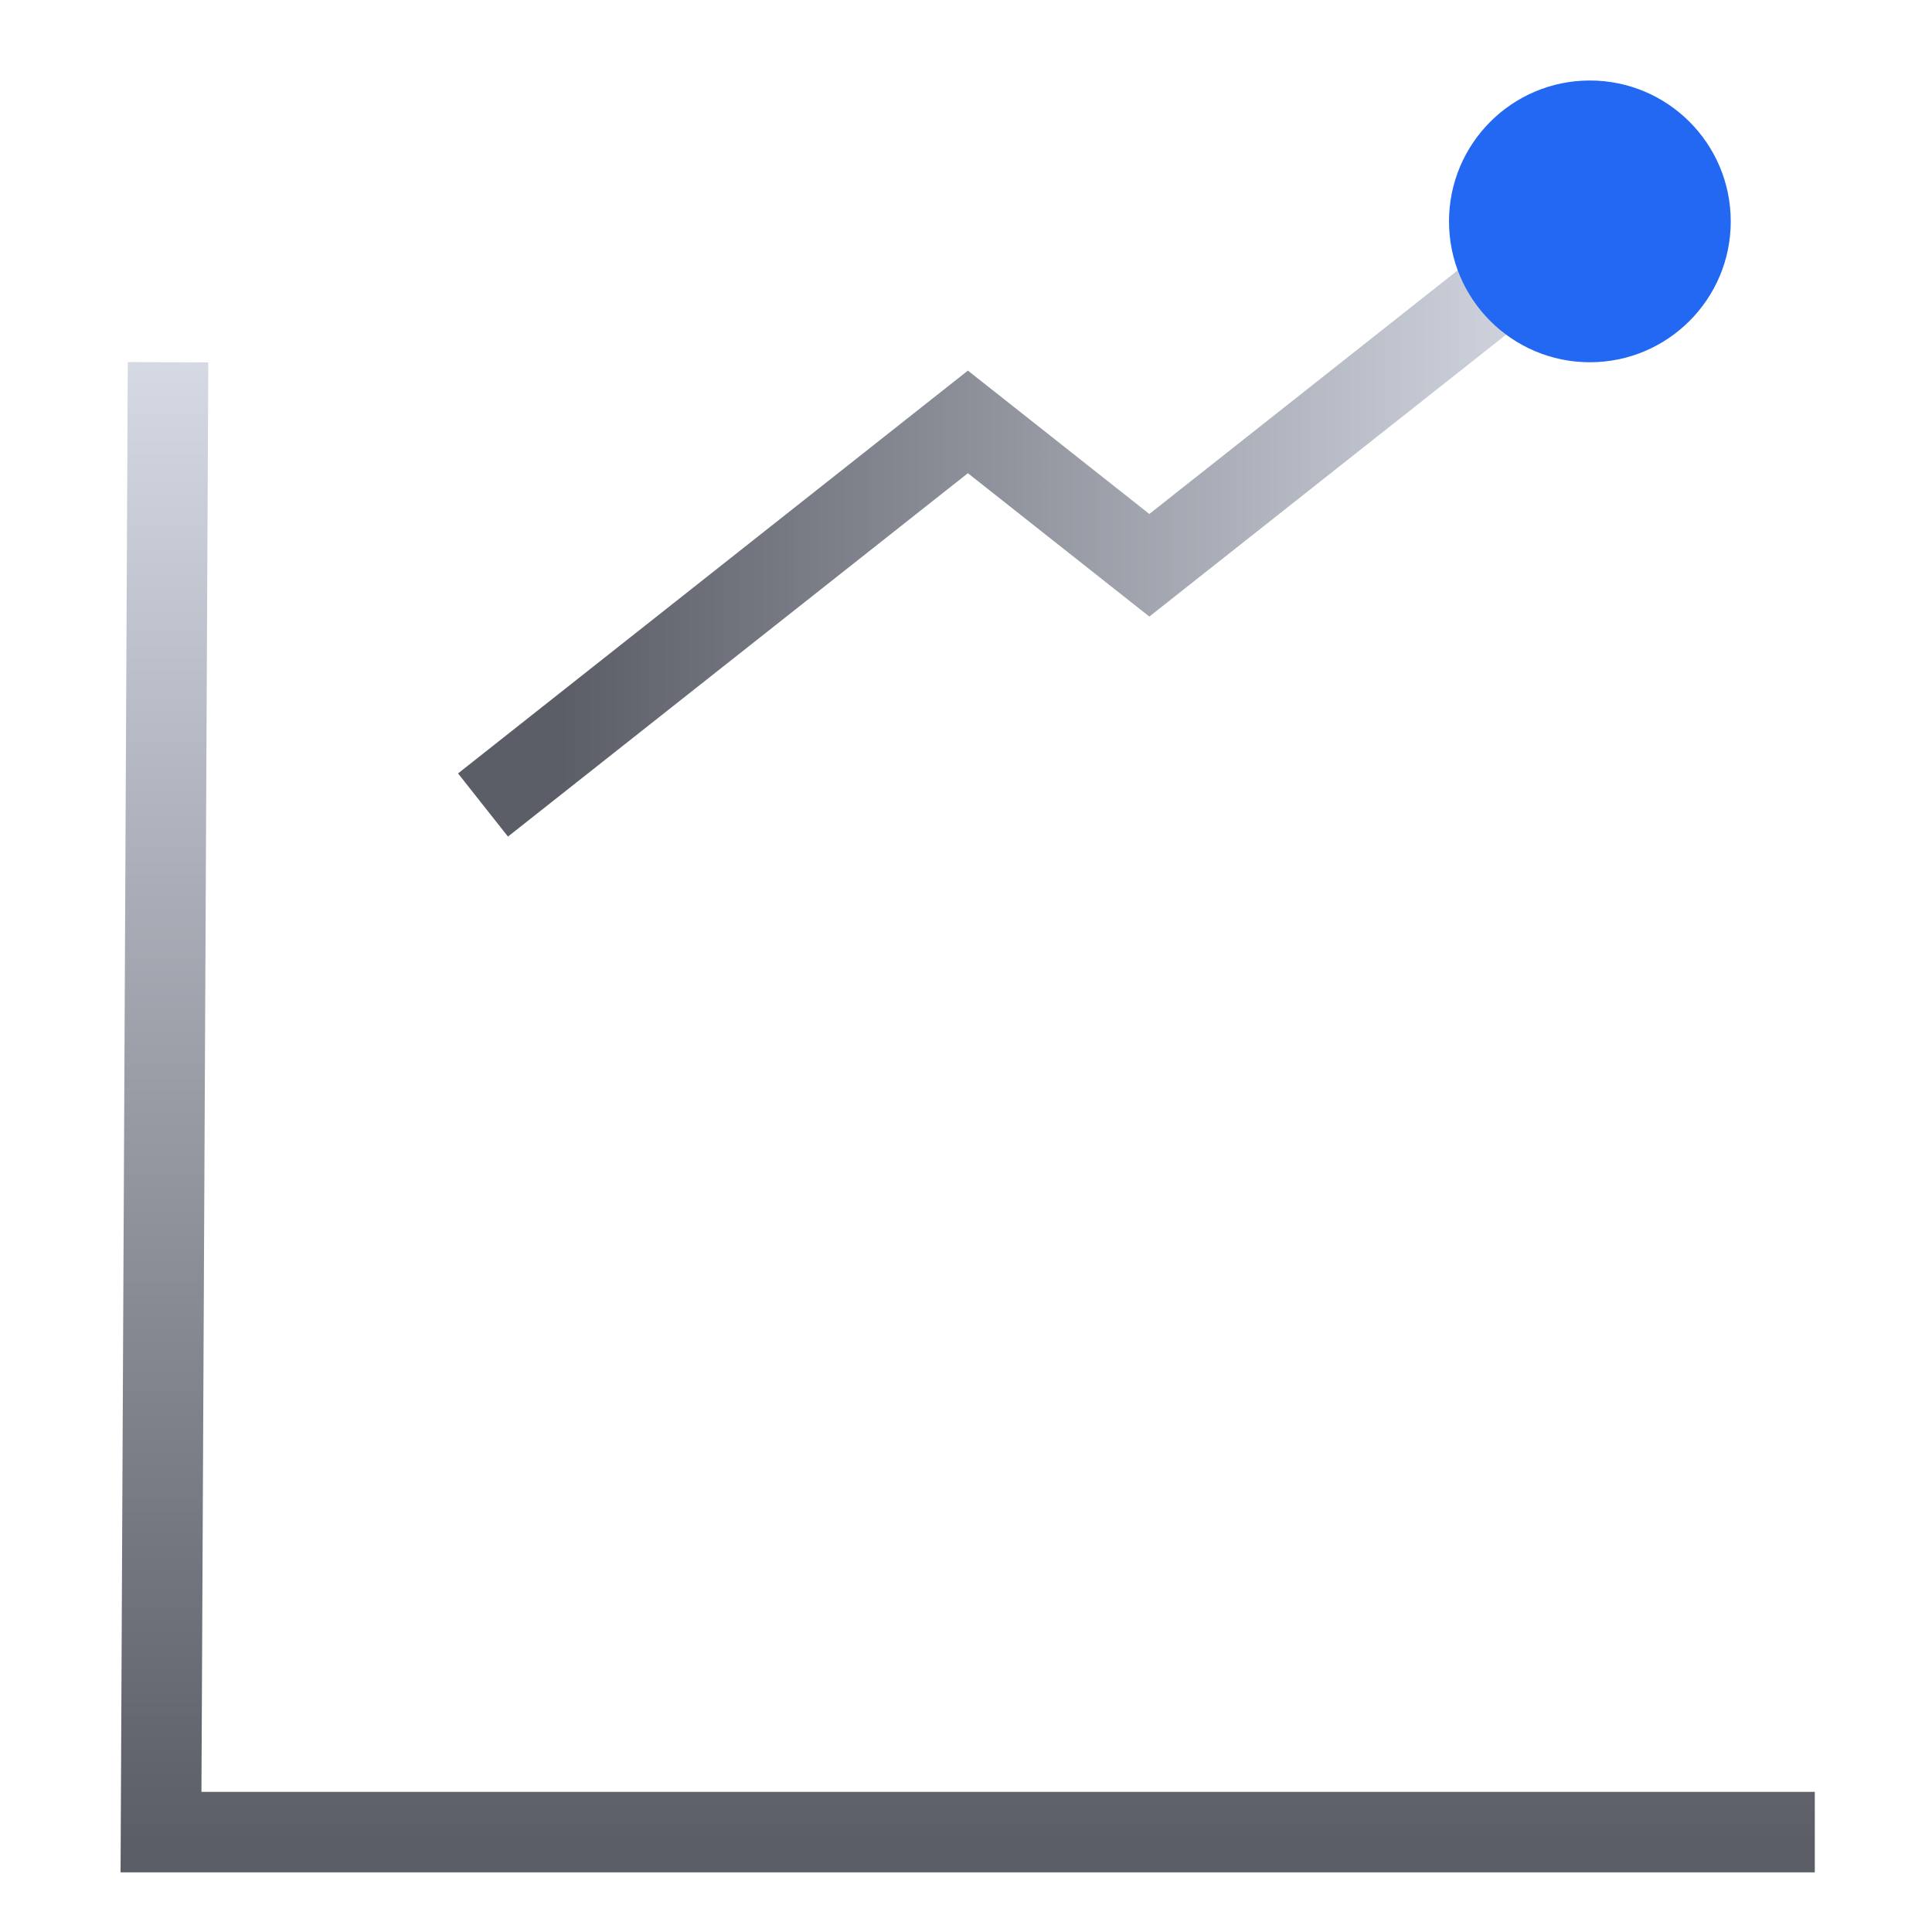 <?xml version="1.0" encoding="UTF-8"?>
<svg width="48px" height="48px" viewBox="0 0 48 48" version="1.1" xmlns="http://www.w3.org/2000/svg" xmlns:xlink="http://www.w3.org/1999/xlink">
    <title>icon-分析</title>
    <defs>
        <linearGradient x1="97.032%" y1="49.999%" x2="7.001%" y2="49.999%" id="linearGradient-1">
            <stop stop-color="#D6DAE4" offset="0%"></stop>
            <stop stop-color="#5B5E67" offset="100%"></stop>
        </linearGradient>
        <linearGradient x1="50%" y1="0%" x2="50%" y2="100%" id="linearGradient-2">
            <stop stop-color="#D6DAE4" offset="0%"></stop>
            <stop stop-color="#5B5E67" offset="100%"></stop>
        </linearGradient>
        <linearGradient x1="50%" y1="0%" x2="50%" y2="100%" id="linearGradient-3">
            <stop stop-color="#D6DAE4" offset="0%"></stop>
            <stop stop-color="#5B5E67" offset="100%"></stop>
        </linearGradient>
        <linearGradient x1="50%" y1="0%" x2="50%" y2="100%" id="linearGradient-4">
            <stop stop-color="#D6DAE4" offset="0%"></stop>
            <stop stop-color="#5B5E67" offset="100%"></stop>
        </linearGradient>
        <linearGradient x1="50%" y1="0%" x2="50%" y2="100%" id="linearGradient-5">
            <stop stop-color="#D6DAE4" offset="0%"></stop>
            <stop stop-color="#5B5E67" offset="100%"></stop>
        </linearGradient>
        <linearGradient x1="50%" y1="0%" x2="50%" y2="100%" id="linearGradient-6">
            <stop stop-color="#D6DAE4" offset="0%"></stop>
            <stop stop-color="#5B5E67" offset="100%"></stop>
        </linearGradient>
    </defs>
    <g id="icon-分析" stroke="none" stroke-width="1" fill="none" fill-rule="evenodd">
        <polyline id="路径-4" stroke="url(#linearGradient-1)" stroke-width="2" points="12 20 24.047 10.482 28.555 14.044 40 5"></polyline>
        <path d="M43,5.501 C43,7.433 41.433,9 39.5,9 C37.568,9 36,7.433 36,5.501 C36,3.567 37.568,2 39.5,2 C41.433,2 43,3.567 43,5.501" id="Fill-1" fill="#2368F2"></path>
        <polyline id="路径-5备份-5" stroke="url(#linearGradient-2)" stroke-width="2" points="4.175 9 4 45.518 45.088 45.518"></polyline>
        <line x1="13" y1="29" x2="13" y2="40" id="路径-5" stroke="url(#linearGradient-3)" stroke-width="2"></line>
        <line x1="22" y1="21" x2="22" y2="40" id="路径-5备份" stroke="url(#linearGradient-4)" stroke-width="2"></line>
        <line x1="31" y1="22" x2="31" y2="40" id="路径-5备份-2" stroke="url(#linearGradient-5)" stroke-width="2"></line>
        <line x1="40" y1="15" x2="40" y2="40" id="路径-5备份-4" stroke="url(#linearGradient-6)" stroke-width="2"></line>
    </g>
</svg>